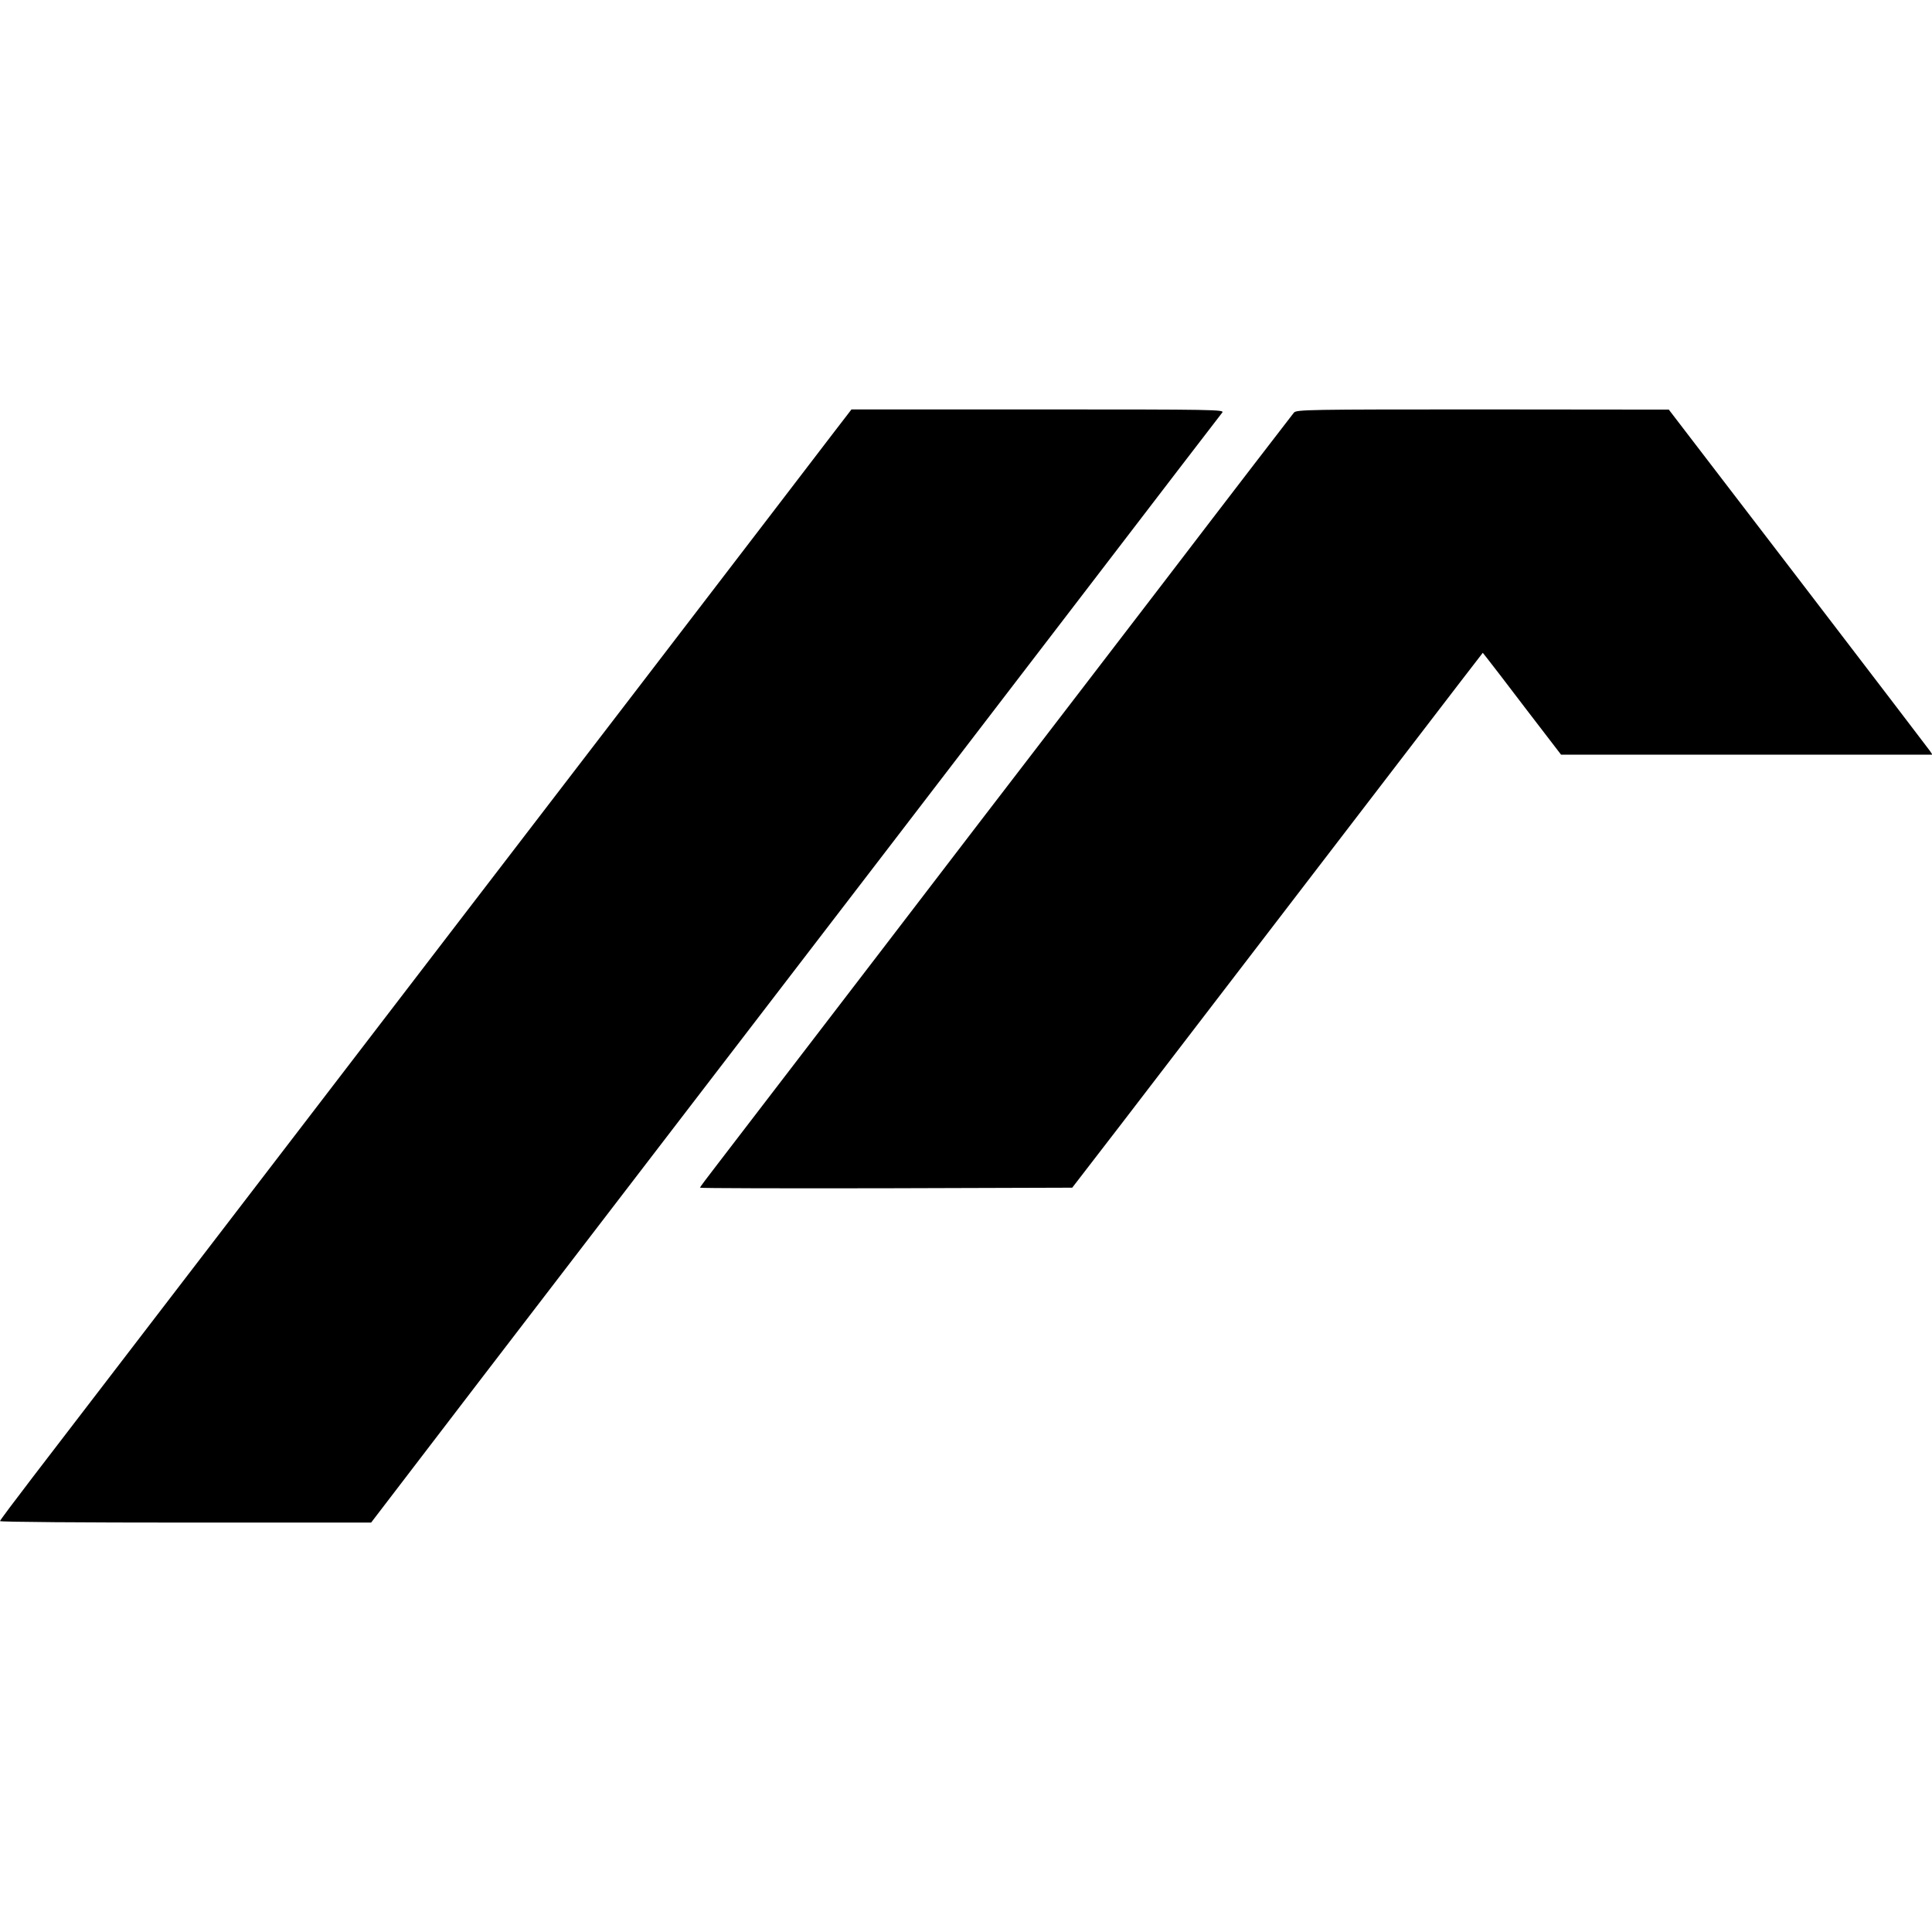 <?xml version="1.0" standalone="no"?>
<!DOCTYPE svg PUBLIC "-//W3C//DTD SVG 20010904//EN"
 "http://www.w3.org/TR/2001/REC-SVG-20010904/DTD/svg10.dtd">
<svg version="1.0" xmlns="http://www.w3.org/2000/svg"
 width="1024pt" height="1024pt" viewBox="0 0 1024 1024"
 preserveAspectRatio="xMidYMid meet">
<g transform="translate(0,1024) scale(0.1,-0.1)"
fill="#000000" stroke="none">
<path d="M4423 7953 c-49 -65 -521 -680 -1048 -1368 -527 -687 -1425 -1857
-1994 -2600 -569 -742 -1113 -1451 -1208 -1575 -95 -124 -173 -228 -173 -232
0 -5 443 -8 983 -8 l984 0 580 758 c515 671 851 1109 1106 1442 655 853 1563
2037 2117 2760 381 498 700 913 708 923 14 16 -33 17 -975 17 l-990 0 -90
-117z"/>
<path d="M6858 8053 c-8 -10 -321 -416 -693 -903 -373 -487 -700 -912 -725
-945 -26 -33 -386 -503 -801 -1045 -416 -542 -794 -1036 -842 -1098 -48 -62
-87 -114 -87 -117 0 -3 444 -4 987 -3 l986 3 262 340 c143 187 580 756 970
1265 390 509 762 994 826 1077 l118 153 23 -29 c13 -16 106 -137 207 -270
l185 -241 984 0 984 0 -13 20 c-8 11 -322 423 -699 915 l-685 894 -986 1
c-927 0 -987 -1 -1001 -17z"/>
</g>
</svg>
